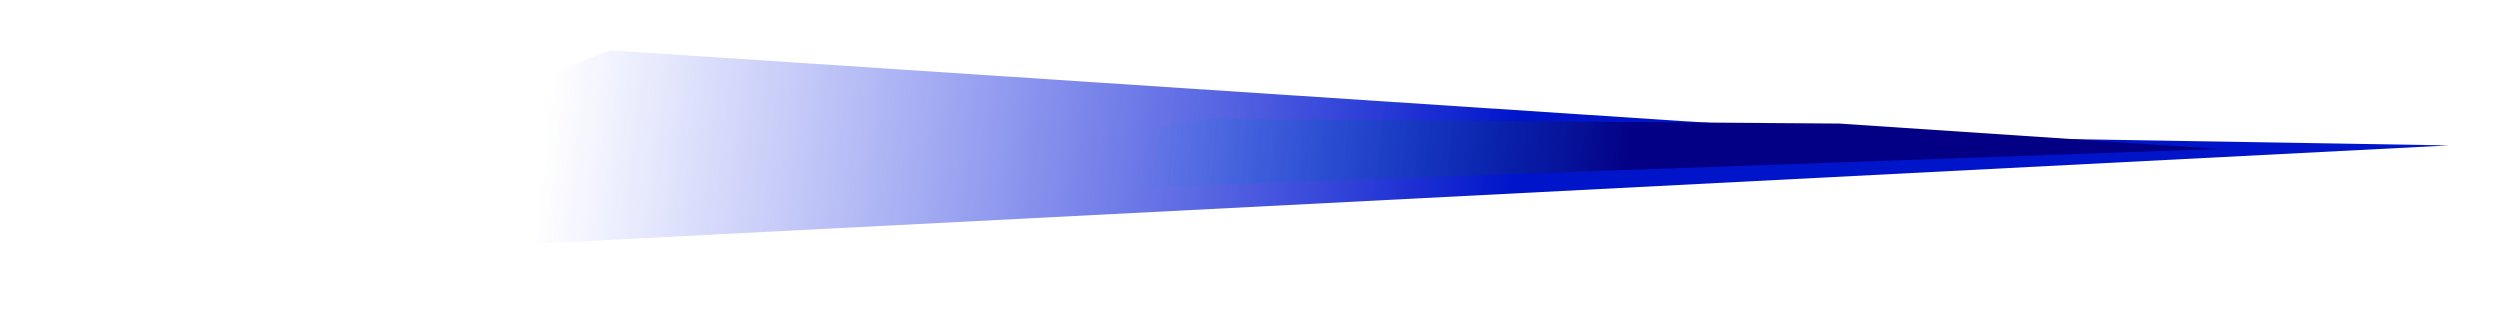 <svg width="710" height="91" fill="none" xmlns="http://www.w3.org/2000/svg"><g filter="url(#filter0_f_4302_163348)"><g filter="url(#filter1_f_4302_163348)"><path d="M544.551 38.796l-371.327-24.5L14 76.296l681.549-35-150.998-2.5z" fill="url(#paint0_linear_4302_163348)"/></g><g filter="url(#filter2_f_4302_163348)"><path d="M522.371 35.09l-178.913-1.294-150.458 24 437-15.5-107.629-7.206z" fill="url(#paint1_linear_4302_163348)"/></g></g><defs><filter id="filter0_f_4302_163348" x="4" y="4.296" width="701.547" height="82" filterUnits="userSpaceOnUse" color-interpolation-filters="sRGB"><feFlood flood-opacity="0" result="BackgroundImageFix"/><feBlend in="SourceGraphic" in2="BackgroundImageFix" result="shape"/><feGaussianBlur stdDeviation="5" result="effect1_foregroundBlur_4302_163348"/></filter><filter id="filter1_f_4302_163348" x="0" y=".296" width="709.547" height="90" filterUnits="userSpaceOnUse" color-interpolation-filters="sRGB"><feFlood flood-opacity="0" result="BackgroundImageFix"/><feBlend in="SourceGraphic" in2="BackgroundImageFix" result="shape"/><feGaussianBlur stdDeviation="7" result="effect1_foregroundBlur_4302_163348"/></filter><filter id="filter2_f_4302_163348" x="183" y="23.796" width="457" height="44" filterUnits="userSpaceOnUse" color-interpolation-filters="sRGB"><feFlood flood-opacity="0" result="BackgroundImageFix"/><feBlend in="SourceGraphic" in2="BackgroundImageFix" result="shape"/><feGaussianBlur stdDeviation="5" result="effect1_foregroundBlur_4302_163348"/></filter><linearGradient id="paint0_linear_4302_163348" x1="428.217" y1="66.795" x2="154.711" y2="37.203" gradientUnits="userSpaceOnUse"><stop stop-color="#0014CA"/><stop offset="1" stop-color="#2539ED" stop-opacity="0"/></linearGradient><linearGradient id="paint1_linear_4302_163348" x1="462.227" y1="55.537" x2="320.194" y2="43.478" gradientUnits="userSpaceOnUse"><stop stop-color="#030085"/><stop offset="1" stop-color="#258DED" stop-opacity="0"/></linearGradient></defs></svg>